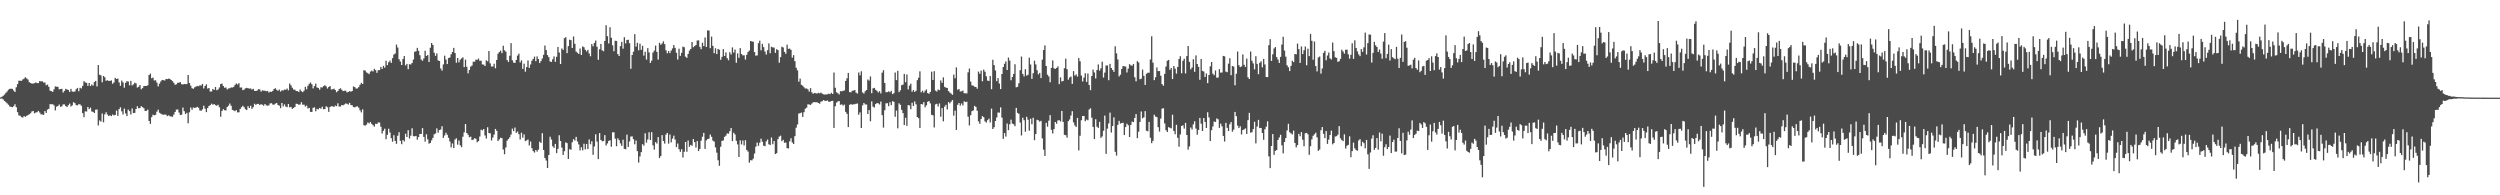 <svg xmlns="http://www.w3.org/2000/svg" width="1920" height="150"><path d="M0 74.792h1v1.000H0zM1 74.312h1v1.358H1zM2 73.500h1v2.917H2zM3 72.622h1v4.919H3zM4 71.305h1v7.146H4zM5 70.224h1v9.201H5zM6 68.912h1v11.519H6zM7 68.192h1v13.572H7zM8 68.158h1v13.943H8zM9 68.270h1v14.057H9zM10 69.530h1v12.075H10zM11 70.665h1v9.413H11zM12 67.042h1v15.309H12zM13 64.624h1v21.496H13zM14 62.025h1v26.604H14zM15 61.953h1v26.927H15zM16 62.114h1v27.859H16zM17 61.052h1v29.252H17zM18 60.389h1v28.685H18zM19 59.273h1v30.496H19zM20 60.223h1v28.713H20zM21 61.076h1v27.321H21zM22 63.149h1v24.602H22zM23 63.761h1v23.223H23zM24 64.216h1v21.410H24zM25 64.158h1v21.017H25zM26 63.861h1v23.197H26zM27 63.357h1v23.064H27zM28 63.844h1v22.306H28zM29 63.780h1v21.383H29zM30 62.237h1v24.206H30zM31 62.531h1v25.268H31zM32 62.417h1v25.496H32zM33 63.312h1v24.927H33zM34 63.410h1v21.897H34zM35 65.508h1v21.238H35zM36 64.928h1v19.246H36zM37 66.642h1v16.906H37zM38 69.625h1v10.339H38zM39 69.981h1v10.167H39zM40 70.558h1v9.459H40zM41 68.616h1v12.317H41zM42 66.358h1v18.447H42zM43 66.558h1v15.364H43zM44 66.737h1v14.660H44zM45 68.647h1v11.650H45zM46 68.365h1v13.671H46zM47 68.215h1v13.474H47zM48 71.069h1v9.085H48zM49 69.818h1v10.343H49zM50 68.257h1v13.193H50zM51 68.715h1v13.533H51zM52 69.121h1v11.657H52zM53 70.585h1v8.972H53zM54 68.265h1v13.506H54zM55 70.241h1v10.718H55zM56 70.521h1v7.958H56zM57 70.253h1v8.934H57zM58 68.500h1v12.239H58zM59 67.550h1v13.405H59zM60 70.053h1v9.961H60zM61 67.428h1v12.730H61zM62 67.936h1v13.276H62zM63 65.932h1v20.972H63zM64 62.370h1v27.648H64zM65 63.279h1v22.217H65zM66 63.666h1v21.994H66zM67 65.935h1v16.253H67zM68 63.722h1v20.073H68zM69 66.108h1v16.557H69zM70 64.891h1v20.691H70zM71 65.756h1v20.137H71zM72 62.904h1v23.894H72zM73 62.107h1v22.141H73zM74 66.357h1v17.748H74zM75 49.990h1v46.327H75zM76 57.397h1v35.127H76zM77 57.864h1v35.516H77zM78 63.175h1v24.038H78zM79 58.330h1v35.630H79zM80 59.327h1v28.535H80zM81 62.064h1v24.160H81zM82 61.585h1v26.352H82zM83 62.152h1v26.911H83zM84 62.093h1v26.475H84zM85 61.753h1v27.462H85zM86 64.292h1v23.680H86zM87 63.309h1v25.311H87zM88 59.808h1v28.484H88zM89 60.647h1v24.282H89zM90 60.303h1v28.694H90zM91 63.305h1v20.529H91zM92 65.897h1v16.551H92zM93 61.913h1v23.585H93zM94 63.345h1v24.548H94zM95 67.310h1v16.105H95zM96 63.594h1v23.554H96zM97 62.384h1v26.739H97zM98 62.638h1v21.543H98zM99 65.512h1v19.815H99zM100 62.112h1v25.848H100zM101 65.602h1v17.685H101zM102 64.832h1v21.984H102zM103 63.529h1v23.152H103zM104 64.029h1v19.695H104zM105 67.242h1v14.362H105zM106 66.681h1v16.522H106zM107 65.271h1v17.684H107zM108 68.563h1v12.980H108zM109 67.658h1v14.615H109zM110 66.120h1v17.008H110zM111 66.051h1v19.176H111zM112 65.983h1v19.180H112zM113 65.496h1v18.678H113zM114 57.652h1v35.235H114zM115 56.544h1v38.571H115zM116 60.119h1v29.831H116zM117 59.613h1v28.492H117zM118 61.811h1v26.780H118zM119 61.668h1v26.513H119zM120 63.418h1v22.347H120zM121 66.329h1v17.886H121zM122 64.271h1v22.293H122zM123 62.570h1v24.705H123zM124 61.399h1v26.488H124zM125 61.534h1v26.624H125zM126 61.853h1v26.050H126zM127 60.599h1v27.513H127zM128 60.749h1v28.424H128zM129 60.344h1v28.256H129zM130 60.609h1v28.612H130zM131 61.443h1v28.097H131zM132 62.318h1v27.319H132zM133 63.568h1v24.428H133zM134 65.123h1v20.884H134zM135 64.713h1v19.531H135zM136 63.518h1v20.549H136zM137 63.512h1v22.889H137zM138 63.080h1v25.243H138zM139 64.662h1v23.461H139zM140 64.868h1v17.789H140zM141 64.518h1v20.875H141zM142 64.598h1v23.011H142zM143 64.611h1v21.996H143zM144 57.577h1v37.128H144zM145 63.765h1v22.524H145zM146 65.770h1v16.840H146zM147 67.712h1v16.631H147zM148 68.190h1v14.415H148zM149 67.084h1v15.810H149zM150 66.531h1v16.125H150zM151 65.990h1v16.095H151zM152 66.260h1v16.458H152zM153 65.549h1v19.228H153zM154 65.678h1v19.438H154zM155 64.465h1v19.529H155zM156 67.928h1v13.290H156zM157 66.054h1v17.379H157zM158 64.829h1v21.291H158zM159 68.034h1v14.957H159zM160 67.608h1v13.778H160zM161 70.273h1v10.402H161zM162 70.257h1v9.352H162zM163 68.307h1v12.115H163zM164 69.084h1v10.829H164zM165 66.821h1v13.964H165zM166 69.276h1v11.921H166zM167 68.717h1v11.774H167zM168 67.183h1v15.199H168zM169 64.550h1v25.088H169zM170 64.163h1v21.076H170zM171 66.043h1v17.748H171zM172 67.394h1v17.238H172zM173 67.155h1v17.668H173zM174 68.731h1v13.512H174zM175 67.934h1v13.228H175zM176 67.750h1v11.778H176zM177 67.112h1v14.086H177zM178 67.244h1v17.147H178zM179 66.719h1v18.093H179zM180 65.201h1v20.151H180zM181 64.081h1v20.487H181zM182 64.860h1v21.464H182zM183 63.889h1v22.375H183zM184 67.225h1v16.427H184zM185 67.177h1v15.222H185zM186 69.297h1v11.982H186zM187 68.746h1v13.563H187zM188 67.817h1v16.037H188zM189 67.490h1v17.027H189zM190 67.750h1v13.822H190zM191 68.052h1v14.897H191zM192 67.924h1v13.282H192zM193 68.765h1v14.828H193zM194 68.186h1v14.125H194zM195 69.740h1v9.949H195zM196 69.878h1v10.672H196zM197 69.525h1v10.286H197zM198 68.522h1v11.235H198zM199 68.650h1v12.024H199zM200 70.327h1v9.686H200zM201 69.392h1v11.024H201zM202 69.653h1v11.551H202zM203 69.636h1v10.232H203zM204 70.077h1v10.807H204zM205 69.811h1v11.381H205zM206 70.995h1v9.881H206zM207 70.351h1v9.073H207zM208 70.533h1v8.714H208zM209 69.784h1v10.493H209zM210 68.280h1v12.138H210zM211 67.809h1v11.833H211zM212 68.963h1v10.088H212zM213 69.752h1v10.832H213zM214 68.751h1v12.391H214zM215 70.295h1v12.741H215zM216 69.334h1v9.727H216zM217 69.531h1v12.201H217zM218 68.742h1v11.442H218zM219 68.922h1v12.909H219zM220 68.011h1v14.335H220zM221 69.352h1v10.520H221zM222 64.087h1v18.337H222zM223 65.564h1v16.554H223zM224 67.393h1v16.215H224zM225 68.764h1v14.115H225zM226 68.927h1v13.195H226zM227 69.936h1v9.742H227zM228 69.940h1v9.892H228zM229 70.633h1v9.849H229zM230 68.718h1v11.502H230zM231 70.039h1v8.471H231zM232 70.760h1v9.690H232zM233 69.633h1v10.711H233zM234 66.665h1v15.132H234zM235 68.580h1v12.518H235zM236 65.891h1v17.480H236zM237 64.366h1v18.494H237zM238 63.398h1v22.498H238zM239 64.712h1v21.255H239zM240 67.907h1v14.865H240zM241 66.103h1v16.309H241zM242 64.207h1v21.248H242zM243 67.190h1v16.412H243zM244 67.514h1v16.492H244zM245 68.843h1v14.062H245zM246 67.040h1v16.483H246zM247 67.163h1v14.830H247zM248 66.145h1v17.755H248zM249 65.409h1v18.372H249zM250 66.373h1v15.249H250zM251 67.992h1v14.392H251zM252 66.824h1v19.086H252zM253 66.069h1v16.114H253zM254 68.699h1v12.931H254zM255 68.505h1v13.097H255zM256 68.093h1v14.116H256zM257 69.115h1v11.989H257zM258 70.813h1v10.750H258zM259 69.874h1v9.469H259zM260 68.397h1v13.476H260zM261 67.807h1v14.010H261zM262 68.901h1v11.718H262zM263 70.007h1v10.895H263zM264 69.696h1v10.539H264zM265 69.631h1v9.837H265zM266 70.949h1v8.749H266zM267 70.549h1v9.762H267zM268 69.992h1v9.008H268zM269 70.385h1v10.294H269zM270 69.864h1v11.019H270zM271 66.375h1v15.831H271zM272 66.939h1v15.563H272zM273 68.066h1v13.799H273zM274 67.892h1v13.751H274zM275 66.933h1v15.760H275zM276 65.117h1v19.635H276zM277 63.653h1v22.675H277zM278 64.495h1v19.527H278zM279 53.912h1v42.252H279zM280 54.236h1v42.287H280zM281 55.583h1v40.097H281zM282 56.211h1v37.864H282zM283 56.935h1v37.829H283zM284 55.010h1v38.733H284zM285 54.203h1v40.972H285zM286 54.899h1v41.289H286zM287 52.845h1v44.404H287zM288 53.874h1v41.167H288zM289 55.886h1v39.326H289zM290 53.936h1v40.123H290zM291 53.836h1v40.251H291zM292 51.390h1v45.953H292zM293 52.897h1v49.676H293zM294 50.601h1v49.862H294zM295 51.962h1v46.833H295zM296 46.653h1v60.325H296zM297 50.038h1v53.549H297zM298 47.810h1v51.070H298zM299 46.525h1v55.196H299zM300 48.296h1v57.866H300zM301 44.665h1v64.189H301zM302 41.857h1v61.992H302zM303 41.095h1v67.136H303zM304 34.276h1v76.156H304zM305 36.495h1v67.731H305zM306 45.509h1v56.041H306zM307 47.232h1v60.928H307zM308 49.938h1v60.817H308zM309 45.372h1v62.142H309zM310 43.080h1v65.575H310zM311 50.222h1v52.494H311zM312 49.041h1v56.152H312zM313 53.168h1v46.829H313zM314 49.309h1v57.101H314zM315 49.528h1v54.664H315zM316 48.321h1v50.196H316zM317 45.703h1v58.896H317zM318 39.756h1v64.937H318zM319 39.435h1v64.973H319zM320 36.757h1v70.515H320zM321 39.041h1v66.219H321zM322 42.393h1v60.530H322zM323 45.699h1v57.183H323zM324 46.684h1v51.711H324zM325 44.922h1v60.246H325zM326 38.947h1v69.842H326zM327 42.940h1v60.171H327zM328 42.294h1v64.702H328zM329 47.604h1v62.729H329zM330 36.684h1v73.094H330zM331 33.013h1v74.753H331zM332 34.580h1v71.318H332zM333 40.502h1v62.680H333zM334 42.893h1v59.605H334zM335 41.025h1v57.604H335zM336 46.381h1v55.533H336zM337 46.830h1v53.086H337zM338 52.588h1v46.883H338zM339 54.219h1v42.759H339zM340 49.470h1v56.422H340zM341 42.741h1v61.308H341zM342 45.705h1v56.232H342zM343 49.203h1v54.320H343zM344 44.610h1v61.221H344zM345 44.134h1v64.487H345zM346 41.692h1v71.486H346zM347 39.924h1v70.257H347zM348 36.754h1v76.973H348zM349 40.754h1v66.330H349zM350 48.171h1v58.071H350zM351 44.523h1v66.571H351zM352 47.868h1v60.059H352zM353 45.845h1v65.768H353zM354 44.867h1v68.175H354zM355 44.054h1v60.937H355zM356 51.548h1v50.133H356zM357 45.812h1v49.492H357zM358 51.322h1v50.834H358zM359 56.336h1v47.142H359zM360 53.715h1v51.715H360zM361 51.153h1v53.829H361zM362 50.330h1v57.233H362zM363 47.370h1v59.859H363zM364 47.423h1v58.783H364zM365 45.835h1v60.714H365zM366 45.932h1v63.346H366zM367 44.958h1v63.410H367zM368 46.687h1v58.182H368zM369 46.568h1v53.009H369zM370 49.479h1v50.671H370zM371 49.610h1v49.454H371zM372 50.674h1v53.368H372zM373 46.310h1v60.080H373zM374 47.108h1v50.609H374zM375 39.180h1v63.087H375zM376 48.712h1v53.658H376zM377 51.064h1v56.804H377zM378 51.082h1v54.553H378zM379 48.948h1v54.437H379zM380 52.404h1v46.616H380zM381 46.011h1v54.452H381zM382 41.201h1v67.140H382zM383 39.865h1v67.206H383zM384 38.915h1v66.886H384zM385 40.790h1v65.347H385zM386 35.131h1v79.691H386zM387 38.625h1v79.862H387zM388 39.665h1v73.573H388zM389 46.120h1v61.930H389zM390 47.553h1v59.209H390zM391 42.803h1v62.650H391zM392 33.128h1v70.190H392zM393 46.341h1v52.482H393zM394 48.080h1v52.649H394zM395 48.312h1v49.658H395zM396 46.028h1v55.998H396zM397 42.713h1v58.296H397zM398 41.212h1v61.855H398zM399 47.927h1v59.212H399zM400 46.335h1v55.602H400zM401 52.878h1v52.830H401zM402 48.904h1v54.332H402zM403 55.065h1v53.323H403zM404 51.514h1v56.297H404zM405 46.447h1v60.740H405zM406 52.108h1v59.563H406zM407 49.494h1v59.182H407zM408 46.628h1v67.168H408zM409 45.283h1v70.776H409zM410 43.450h1v73.689H410zM411 46.996h1v68.189H411zM412 43.293h1v73.133H412zM413 45.333h1v69.590H413zM414 48.421h1v60.431H414zM415 46.861h1v62.906H415zM416 44.881h1v57.441H416zM417 42.069h1v73.132H417zM418 34.992h1v86.292H418zM419 38.455h1v84.852H419zM420 42.344h1v86.687H420zM421 43.943h1v75.110H421zM422 47.194h1v57.814H422zM423 47.573h1v59.606H423zM424 45.507h1v66.813H424zM425 43.318h1v70.256H425zM426 47.482h1v63.011H426zM427 43.636h1v73.993H427zM428 36.105h1v78.245H428zM429 40.352h1v63.541H429zM430 49.150h1v59.118H430zM431 37.209h1v76.130H431zM432 38.304h1v80.702H432zM433 29.335h1v86.763H433zM434 28.579h1v80.764H434zM435 40.781h1v69.164H435zM436 35.444h1v86.609H436zM437 30.514h1v84.055H437zM438 30.797h1v84.185H438zM439 36.867h1v72.368H439zM440 28.026h1v78.824H440zM441 33.654h1v74.290H441zM442 39.612h1v65.478H442zM443 40.483h1v68.185H443zM444 41.444h1v69.521H444zM445 37.281h1v78.215H445zM446 42.218h1v70.868H446zM447 35.647h1v79.832H447zM448 36.285h1v74.078H448zM449 38.247h1v76.462H449zM450 39.506h1v71.021H450zM451 38.280h1v76.202H451zM452 41.052h1v66.063H452zM453 43.221h1v67.589H453zM454 33.819h1v74.691H454zM455 35.564h1v83.303H455zM456 32.949h1v79.535H456zM457 31.114h1v72.049H457zM458 35.899h1v72.841H458zM459 45.952h1v76.269H459zM460 37.831h1v64.424H460zM461 33.737h1v73.717H461zM462 38.676h1v69.889H462zM463 39.363h1v68.927H463zM464 31.457h1v72.308H464zM465 19.344h1v92.410H465zM466 27.791h1v82.388H466zM467 33.392h1v74.857H467zM468 20.948h1v86.750H468zM469 29.001h1v83.710H469zM470 34.826h1v66.796H470zM471 39.328h1v62.238H471zM472 31.261h1v75.252H472zM473 31.424h1v80.888H473zM474 41.526h1v64.655H474zM475 42.988h1v64.653H475zM476 35.411h1v74.730H476zM477 32.175h1v79.874H477zM478 37.360h1v69.981H478zM479 28.581h1v85.724H479zM480 33.342h1v81.271H480zM481 30.733h1v72.682H481zM482 30.518h1v82.358H482zM483 33.199h1v75.459H483zM484 52.769h1v52.064H484zM485 42.265h1v62.477H485zM486 39.671h1v67.234H486zM487 26.194h1v84.652H487zM488 35.770h1v72.180H488zM489 32.851h1v83.216H489zM490 38.617h1v86.231H490zM491 33.540h1v86.550H491zM492 38.257h1v78.600H492zM493 35.169h1v75.573H493zM494 42.679h1v69.218H494zM495 39.756h1v62.614H495zM496 45.770h1v63.779H496zM497 36.982h1v70.114H497zM498 40.226h1v61.345H498zM499 48.352h1v59.167H499zM500 46.588h1v54.925H500zM501 40.354h1v71.255H501zM502 38.866h1v76.036H502zM503 35.028h1v74.118H503zM504 39.815h1v70.405H504zM505 45.752h1v59.497H505zM506 32.871h1v88.530H506zM507 34.334h1v85.547H507zM508 33.375h1v70.394H508zM509 31.735h1v76.574H509zM510 33.896h1v76.396H510zM511 38.635h1v64.761H511zM512 40.927h1v61.154H512zM513 39.243h1v71.027H513zM514 40.798h1v62.531H514zM515 38.868h1v70.455H515zM516 37.166h1v69.288H516zM517 34.610h1v69.592H517zM518 36.769h1v70.463H518zM519 40.522h1v72.454H519zM520 45.734h1v64.494H520zM521 37.421h1v77.218H521zM522 42.921h1v73.688H522zM523 40.530h1v74.113H523zM524 35.796h1v85.172H524zM525 36.291h1v80.274H525zM526 43.469h1v65.581H526zM527 44.445h1v72.077H527zM528 41.431h1v66.499H528zM529 38.874h1v73.850H529zM530 37.601h1v73.640H530zM531 32.248h1v79.688H531zM532 36.238h1v70.578H532zM533 35.380h1v73.800H533zM534 34.577h1v78.753H534zM535 31.148h1v77.200H535zM536 30.957h1v85.081H536zM537 35.971h1v78.414H537zM538 37.770h1v70.282H538zM539 32.786h1v72.249H539zM540 35.445h1v66.604H540zM541 28.779h1v85.554H541zM542 36.053h1v71.758H542zM543 23.354h1v83.455H543zM544 23.468h1v83.038H544zM545 36.998h1v66.323H545zM546 28.092h1v76.981H546zM547 35.211h1v72.780H547zM548 40.882h1v67.887H548zM549 37.044h1v76.134H549zM550 41.509h1v75.726H550zM551 37.577h1v85.522H551zM552 38.195h1v89.148H552zM553 45.937h1v66.751H553zM554 43.692h1v64.489H554zM555 37.732h1v70.137H555zM556 43.022h1v62.079H556zM557 40.234h1v63.935H557zM558 44.719h1v57.732H558zM559 46.271h1v56.365H559zM560 40.093h1v60.651H560zM561 41.809h1v56.505H561zM562 36.404h1v71.938H562zM563 40.339h1v61.598H563zM564 38.032h1v65.273H564zM565 48.184h1v59.957H565zM566 41.014h1v69.877H566zM567 44.413h1v76.171H567zM568 36.952h1v70.844H568zM569 41.495h1v69.401H569zM570 42.541h1v65.325H570zM571 42.451h1v69.269H571zM572 45.742h1v61.947H572zM573 42.078h1v73.053H573zM574 39.877h1v76.576H574zM575 38.786h1v86.118H575zM576 31.481h1v91.536H576zM577 31.820h1v91.371H577zM578 32.042h1v89.794H578zM579 40.008h1v77.896H579zM580 42.761h1v69.864H580zM581 42.528h1v66.931H581zM582 33.195h1v78.843H582zM583 31.244h1v78.360H583zM584 38.648h1v67.885H584zM585 33.626h1v75.229H585zM586 36.204h1v75.668H586zM587 39.588h1v72.704H587zM588 41.863h1v66.734H588zM589 38.566h1v68.607H589zM590 33.305h1v77.508H590zM591 40.870h1v70.549H591zM592 35.914h1v69.688H592zM593 36.391h1v74.430H593zM594 36.564h1v71.768H594zM595 40.597h1v77.718H595zM596 37.765h1v79.885H596zM597 38.524h1v68.335H597zM598 48.140h1v56.767H598zM599 43.857h1v60.357H599zM600 35.884h1v72.554H600zM601 36.430h1v70.981H601zM602 39.854h1v69.834H602zM603 41.316h1v68.169H603zM604 34.312h1v79.466H604zM605 37.509h1v76.527H605zM606 37.309h1v71.216H606zM607 38.278h1v67.890H607zM608 44.250h1v65.210H608zM609 42.346h1v68.265H609zM610 47.024h1v57.503H610zM611 52.013h1v46.055H611zM612 54.082h1v41.507H612zM613 62.706h1v24.461H613zM614 60.370h1v26.642H614zM615 65.103h1v21.297H615zM616 65.833h1v23.917H616zM617 67.001h1v19.176H617zM618 68.013h1v15.498H618zM619 67.961h1v14.740H619zM620 68.583h1v11.564H620zM621 70.365h1v9.875H621zM622 67.682h1v12.919H622zM623 70.843h1v8.712H623zM624 72.033h1v6.607H624zM625 71.351h1v7.041H625zM626 71.563h1v7.007H626zM627 71.883h1v6.583H627zM628 71.262h1v7.862H628zM629 71.690h1v7.954H629zM630 71.064h1v7.015H630zM631 71.954h1v5.801H631zM632 72.468h1v4.364H632zM633 72.651h1v4.774H633zM634 72.496h1v5.047H634zM635 72.381h1v4.748H635zM636 71.928h1v6.186H636zM637 72.299h1v5.889H637zM638 71.294h1v6.274H638zM639 72.184h1v5.212H639zM640 55.725h1v42.551H640zM641 67.402h1v14.159H641zM642 70.916h1v7.859H642zM643 71.574h1v6.310H643zM644 72.524h1v5.081H644zM645 69.977h1v10.492H645zM646 70.131h1v10.021H646zM647 69.803h1v11.334H647zM648 69.451h1v10.873H648zM649 62.141h1v23.789H649zM650 60.138h1v27.335H650zM651 56.026h1v41.577H651zM652 70.691h1v9.839H652zM653 70.942h1v8.967H653zM654 69.777h1v10.677H654zM655 69.526h1v10.595H655zM656 69.130h1v10.892H656zM657 71.186h1v8.457H657zM658 71.808h1v7.706H658zM659 55.640h1v32.469H659zM660 57.876h1v28.431H660zM661 54.719h1v43.606H661zM662 70.966h1v9.959H662zM663 71.867h1v7.170H663zM664 70.094h1v10.093H664zM665 69.110h1v11.188H665zM666 61.013h1v26.556H666zM667 61.901h1v22.637H667zM668 58.715h1v34.438H668zM669 71.574h1v6.306H669zM670 67.820h1v14.102H670zM671 67.473h1v15.111H671zM672 68.893h1v11.035H672zM673 69.747h1v9.420H673zM674 71.029h1v8.311H674zM675 70.046h1v10.189H675zM676 71.802h1v6.164H676zM677 55.824h1v32.619H677zM678 53.930h1v44.068H678zM679 63.715h1v20.989H679zM680 70.823h1v8.530H680zM681 70.758h1v8.485H681zM682 70.141h1v11.414H682zM683 70.869h1v7.601H683zM684 69.728h1v11.037H684zM685 72.290h1v5.435H685zM686 71.557h1v6.622H686zM687 55.731h1v33.989H687zM688 61.519h1v23.368H688zM689 54.367h1v44.172H689zM690 70.767h1v8.571H690zM691 69.368h1v11.143H691zM692 65.441h1v18.952H692zM693 64.976h1v21.880H693zM694 56.761h1v39.297H694zM695 63.109h1v27.362H695zM696 57.173h1v39.472H696zM697 68.660h1v12.012H697zM698 65.756h1v15.235H698zM699 64.241h1v19.604H699zM700 70.436h1v8.457H700zM701 69.167h1v12.260H701zM702 70.595h1v7.354H702zM703 69.692h1v10.412H703zM704 61.594h1v28.301H704zM705 59.687h1v31.095H705zM706 54.804h1v43.438H706zM707 70.895h1v8.989H707zM708 69.685h1v10.524H708zM709 71.152h1v7.271H709zM710 69.695h1v12.678H710zM711 68.703h1v12.188H711zM712 71.465h1v6.716H712zM713 72.026h1v5.529H713zM714 70.620h1v8.805H714zM715 55.036h1v33.109H715zM716 61.414h1v27.151H716zM717 54.695h1v43.189H717zM718 69.573h1v10.605H718zM719 70.314h1v9.399H719zM720 68.693h1v13.136H720zM721 69.197h1v10.262H721zM722 61.759h1v27.903H722zM723 63.639h1v19.386H723zM724 59.438h1v33.756H724zM725 66.697h1v15.150H725zM726 67.314h1v13.172H726zM727 67.509h1v16.545H727zM728 70.003h1v8.366H728zM729 71.063h1v8.371H729zM730 71.885h1v6.170H730zM731 72.787h1v4.053H731zM732 57.301h1v31.554H732zM733 60.116h1v24.878H733zM734 51.783h1v48.027H734zM735 68.893h1v11.601H735zM736 68.339h1v10.786H736zM737 70.234h1v10.873H737zM738 70.139h1v9.306H738zM739 69.510h1v11.433H739zM740 71.557h1v6.211H740zM741 71.688h1v6.680H741zM742 71.753h1v6.367H742zM743 55.572h1v34.024H743zM744 52.620h1v43.730H744zM745 62.602h1v25.887H745zM746 65.560h1v19.772H746zM747 65.838h1v18.982H747zM748 66.606h1v14.716H748zM749 66.778h1v15.367H749zM750 68.087h1v16.973H750zM751 54.965h1v38.211H751zM752 56.692h1v38.402H752zM753 54.221h1v37.246H753zM754 62.399h1v26.784H754zM755 53.445h1v36.558H755zM756 55.075h1v38.139H756zM757 58.597h1v35.524H757zM758 61.903h1v30.385H758zM759 62.150h1v28.930H759zM760 58.299h1v35.764H760zM761 68.480h1v14.903H761zM762 45.898h1v53.195H762zM763 50.002h1v47.713H763zM764 54.106h1v38.833H764zM765 62.287h1v27.913H765zM766 59.960h1v26.422H766zM767 64.169h1v22.382H767zM768 68.402h1v14.062H768zM769 56.802h1v33.502H769zM770 51.472h1v55.171H770zM771 49.000h1v53.190H771zM772 47.133h1v57.784H772zM773 53.743h1v41.142H773zM774 44.179h1v55.837H774zM775 46.531h1v48.965H775zM776 61.630h1v30.262H776zM777 59.127h1v35.808H777zM778 56.795h1v38.704H778zM779 49.358h1v47.566H779zM780 67.084h1v15.738H780zM781 66.642h1v20.061H781zM782 63.887h1v23.555H782zM783 53.901h1v40.178H783zM784 43.431h1v60.587H784zM785 56.798h1v33.620H785zM786 58.675h1v33.644H786zM787 53.135h1v48.021H787zM788 58.064h1v31.628H788zM789 57.429h1v34.537H789zM790 44.282h1v56.141H790zM791 49.501h1v41.665H791zM792 60.584h1v34.846H792zM793 56.238h1v34.254H793zM794 46.614h1v61.072H794zM795 49.482h1v53.478H795zM796 53.957h1v38.046H796zM797 57.139h1v35.262H797zM798 55.967h1v37.485H798zM799 59.964h1v32.833H799zM800 45.836h1v60.448H800zM801 38.420h1v76.522H801zM802 34.820h1v84.953H802zM803 50.663h1v43.659H803zM804 57.327h1v39.944H804zM805 58.716h1v33.973H805zM806 63.181h1v25.219H806zM807 52.118h1v47.629H807zM808 46.410h1v56.114H808zM809 52.503h1v46.656H809zM810 52.871h1v40.832H810zM811 52.173h1v42.862H811zM812 50.933h1v41.566H812zM813 64.636h1v27.695H813zM814 59.457h1v33.828H814zM815 62.548h1v22.670H815zM816 62.133h1v31.523H816zM817 52.387h1v51.215H817zM818 45.066h1v58.761H818zM819 53.127h1v52.620H819zM820 61.168h1v31.873H820zM821 59.496h1v32.252H821zM822 58.776h1v29.980H822zM823 64.423h1v20.963H823zM824 54.632h1v39.322H824zM825 58.087h1v38.286H825zM826 57.133h1v40.403H826zM827 58.854h1v31.705H827zM828 44.525h1v70.957H828zM829 47.035h1v57.207H829zM830 57.984h1v34.369H830zM831 62.548h1v26.522H831zM832 59.611h1v29.503H832zM833 56.268h1v36.818H833zM834 62.893h1v28.915H834zM835 56.451h1v35.915H835zM836 65.289h1v18.810H836zM837 69.229h1v13.965H837zM838 58.416h1v32.023H838zM839 53.460h1v43.991H839zM840 55.668h1v51.125H840zM841 60.263h1v31.348H841zM842 53.766h1v43.589H842zM843 49.487h1v48.770H843zM844 54.271h1v39.343H844zM845 52.466h1v53.408H845zM846 47.345h1v57.433H846zM847 59.523h1v40.882H847zM848 55.741h1v33.033H848zM849 50.280h1v67.887H849zM850 50.302h1v48.449H850zM851 61.616h1v33.143H851zM852 49.028h1v37.440H852zM853 52.228h1v49.580H853zM854 53.695h1v43.114H854zM855 55.172h1v34.982H855zM856 35.534h1v81.025H856zM857 40.986h1v78.507H857zM858 45.690h1v50.205H858zM859 58.671h1v34.136H859zM860 57.358h1v37.578H860zM861 52.934h1v41.597H861zM862 50.752h1v43.490H862zM863 50.964h1v52.790H863zM864 51.122h1v46.470H864zM865 55.677h1v39.376H865zM866 52.663h1v43.539H866zM867 49.302h1v55.921H867zM868 50.194h1v45.816H868zM869 50.502h1v42.899H869zM870 49.107h1v44.697H870zM871 59.360h1v31.235H871zM872 62.439h1v25.189H872zM873 46.931h1v59.189H873zM874 47.998h1v53.183H874zM875 60.862h1v32.758H875zM876 60.435h1v25.178H876zM877 53.471h1v37.396H877zM878 58.199h1v31.915H878zM879 65.212h1v20.154H879zM880 56.698h1v43.697H880zM881 55.878h1v44.996H881zM882 55.849h1v37.740H882zM883 45.684h1v60.120H883zM884 27.863h1v82.121H884zM885 48.111h1v60.003H885zM886 61.526h1v26.568H886zM887 59.308h1v30.239H887zM888 51.820h1v38.141H888zM889 54.606h1v43.074H889zM890 54.576h1v46.484H890zM891 58.160h1v32.926H891zM892 64.631h1v18.838H892zM893 65.856h1v17.248H893zM894 56.727h1v38.109H894zM895 51.114h1v48.902H895zM896 46.664h1v54.723H896zM897 46.014h1v51.629H897zM898 53.623h1v44.545H898zM899 52.199h1v46.427H899zM900 60.720h1v27.402H900zM901 50.711h1v49.850H901zM902 52.736h1v50.400H902zM903 56.502h1v39.344H903zM904 51.424h1v54.393H904zM905 45.326h1v67.356H905zM906 43.183h1v60.064H906zM907 56.248h1v40.533H907zM908 46.680h1v49.546H908zM909 45.099h1v53.674H909zM910 56.423h1v37.941H910zM911 43.054h1v60.606H911zM912 35.303h1v79.663H912zM913 47.536h1v64.880H913zM914 53.243h1v44.700H914zM915 51.873h1v47.590H915zM916 45.471h1v50.010H916zM917 55.139h1v37.973H917zM918 42.541h1v56.208H918zM919 49.171h1v54.292H919zM920 51.341h1v48.500H920zM921 61.280h1v29.299H921zM922 45.300h1v49.673H922zM923 54.443h1v46.160H923zM924 54.945h1v35.686H924zM925 59.089h1v34.555H925zM926 56.407h1v41.877H926zM927 63.830h1v22.396H927zM928 57.608h1v32.562H928zM929 50.924h1v57.409H929zM930 47.638h1v52.355H930zM931 56.600h1v40.524H931zM932 57.750h1v35.607H932zM933 54.123h1v39.528H933zM934 59.664h1v31.293H934zM935 59.519h1v32.149H935zM936 53.098h1v45.112H936zM937 55.829h1v39.136H937zM938 55.652h1v41.358H938zM939 42.950h1v61.455H939zM940 43.286h1v65.437H940zM941 55.009h1v39.361H941zM942 55.463h1v42.741H942zM943 48.904h1v51.688H943zM944 44.754h1v50.684H944zM945 57.776h1v35.958H945zM946 50.705h1v50.416H946zM947 51.164h1v48.441H947zM948 65.495h1v20.490H948zM949 56.616h1v32.640H949zM950 39.553h1v56.945H950zM951 50.097h1v48.280H951zM952 51.557h1v45.420H952zM953 51.014h1v52.244H953zM954 41.848h1v58.062H954zM955 49.745h1v49.618H955zM956 51.397h1v47.226H956zM957 45.027h1v57.866H957zM958 59.409h1v32.852H958zM959 60.664h1v26.040H959zM960 39.589h1v62.259H960zM961 46.649h1v54.941H961zM962 48.683h1v50.496H962zM963 53.246h1v40.264H963zM964 43.144h1v66.998H964zM965 49.044h1v48.171H965zM966 56.961h1v35.097H966zM967 48.253h1v50.106H967zM968 47.065h1v51.198H968zM969 51.694h1v50.426H969zM970 45.270h1v62.116H970zM971 49.514h1v49.763H971zM972 59.121h1v38.166H972zM973 59.215h1v33.955H973zM974 34.737h1v85.309H974zM975 30.048h1v99.059H975zM976 46.790h1v65.319H976zM977 41.680h1v61.304H977zM978 37.227h1v81.699H978zM979 36.170h1v79.672H979zM980 43.832h1v71.395H980zM981 45.720h1v61.808H981zM982 48.337h1v57.253H982zM983 43.662h1v59.879H983zM984 34.175h1v77.437H984zM985 28.272h1v89.532H985zM986 38.792h1v70.297H986zM987 43.532h1v62.497H987zM988 50.121h1v50.077H988zM989 51.669h1v43.428H989zM990 54.584h1v47.017H990zM991 50.578h1v51.860H991zM992 46.622h1v56.578H992zM993 47.703h1v52.620H993zM994 41.483h1v68.327H994zM995 41.749h1v71.449H995zM996 33.474h1v77.946H996zM997 37.734h1v65.077H997zM998 48.355h1v56.291H998zM999 35.684h1v65.739H999zM1000 41.532h1v65.804H1000zM1001 38.628h1v73.679H1001zM1002 35.736h1v66.596H1002zM1003 50.114h1v51.937H1003zM1004 37.355h1v65.825H1004zM1005 43.124h1v75.784H1005zM1006 26.043h1v86.233H1006zM1007 31.354h1v75.668H1007zM1008 45.884h1v58.428H1008zM1009 31.828h1v71.323H1009zM1010 50.733h1v51.218H1010zM1011 54.809h1v50.643H1011zM1012 44.155h1v71.702H1012zM1013 43.397h1v71.445H1013zM1014 56.501h1v43.522H1014zM1015 52.566h1v45.012H1015zM1016 40.611h1v62.136H1016zM1017 39.007h1v67.086H1017zM1018 46.276h1v54.394H1018zM1019 42.659h1v67.834H1019zM1020 40.336h1v66.861H1020zM1021 44.836h1v58.869H1021zM1022 45.651h1v54.705H1022zM1023 32.658h1v78.166H1023zM1024 39.317h1v70.501H1024zM1025 43.995h1v60.858H1025zM1026 44.438h1v60.174H1026zM1027 47.442h1v55.992H1027zM1028 46.987h1v49.870H1028zM1029 45.206h1v61.029H1029zM1030 38.217h1v69.402H1030zM1031 39.576h1v68.790H1031zM1032 41.217h1v61.936H1032zM1033 38.198h1v75.857H1033zM1034 38.122h1v73.816H1034zM1035 41.707h1v69.553H1035zM1036 45.079h1v59.604H1036zM1037 42.111h1v78.609H1037zM1038 33.204h1v82.857H1038zM1039 45.224h1v64.273H1039zM1040 30.980h1v82.964H1040zM1041 36.793h1v78.439H1041zM1042 39.497h1v76.279H1042zM1043 41.755h1v66.110H1043zM1044 43.121h1v63.724H1044zM1045 37.685h1v74.585H1045zM1046 39.781h1v69.144H1046zM1047 36.339h1v73.635H1047zM1048 25.037h1v88.867H1048zM1049 41.858h1v65.595H1049zM1050 33.141h1v85.395H1050zM1051 26.451h1v103.236H1051zM1052 26.632h1v90.461H1052zM1053 48.026h1v58.418H1053zM1054 40.593h1v63.309H1054zM1055 32.154h1v82.934H1055zM1056 34.823h1v78.795H1056zM1057 36.082h1v69.984H1057zM1058 39.922h1v75.034H1058zM1059 38.036h1v63.761H1059zM1060 41.158h1v67.376H1060zM1061 45.104h1v57.538H1061zM1062 31.945h1v87.670H1062zM1063 25.408h1v87.662H1063zM1064 44.710h1v66.071H1064zM1065 41.396h1v73.142H1065zM1066 34.306h1v78.611H1066zM1067 46.503h1v57.631H1067zM1068 37.750h1v79.817H1068zM1069 43.907h1v65.192H1069zM1070 44.804h1v62.471H1070zM1071 45.466h1v70.977H1071zM1072 35.991h1v80.441H1072zM1073 45.054h1v60.909H1073zM1074 52.249h1v46.238H1074zM1075 44.461h1v63.781H1075zM1076 26.447h1v91.385H1076zM1077 47.532h1v54.466H1077zM1078 32.139h1v86.945H1078zM1079 31.626h1v87.091H1079zM1080 36.642h1v71.199H1080zM1081 50.519h1v50.604H1081zM1082 50.237h1v53.228H1082zM1083 49.671h1v49.826H1083zM1084 52.551h1v39.916H1084zM1085 45.850h1v60.166H1085zM1086 44.396h1v59.228H1086zM1087 52.269h1v50.391H1087zM1088 53.561h1v46.764H1088zM1089 46.378h1v54.269H1089zM1090 55.459h1v38.971H1090zM1091 54.358h1v41.232H1091zM1092 50.973h1v47.265H1092zM1093 50.632h1v43.144H1093zM1094 57.474h1v37.201H1094zM1095 46.587h1v50.773H1095zM1096 46.070h1v69.057H1096zM1097 44.593h1v59.275H1097zM1098 54.518h1v41.114H1098zM1099 43.261h1v65.552H1099zM1100 48.006h1v52.812H1100zM1101 53.912h1v40.459H1101zM1102 43.054h1v58.678H1102zM1103 40.957h1v62.395H1103zM1104 43.753h1v55.261H1104zM1105 53.471h1v40.160H1105zM1106 51.489h1v44.720H1106zM1107 55.583h1v47.027H1107zM1108 60.377h1v32.304H1108zM1109 52.335h1v51.276H1109zM1110 27.182h1v81.365H1110zM1111 39.607h1v74.474H1111zM1112 43.744h1v57.480H1112zM1113 45.356h1v59.320H1113zM1114 52.120h1v54.970H1114zM1115 50.110h1v47.264H1115zM1116 40.826h1v55.941H1116zM1117 34.650h1v80.836H1117zM1118 44.747h1v62.754H1118zM1119 47.909h1v48.003H1119zM1120 45.221h1v56.631H1120zM1121 42.156h1v57.474H1121zM1122 47.647h1v54.460H1122zM1123 37.708h1v71.960H1123zM1124 28.085h1v82.980H1124zM1125 39.112h1v68.795H1125zM1126 38.706h1v77.134H1126zM1127 33.824h1v82.886H1127zM1128 33.000h1v84.258H1128zM1129 39.914h1v74.423H1129zM1130 45.291h1v64.210H1130zM1131 34.074h1v76.312H1131zM1132 46.808h1v59.833H1132zM1133 40.039h1v67.963H1133zM1134 28.388h1v84.544H1134zM1135 23.972h1v91.233H1135zM1136 27.117h1v96.030H1136zM1137 31.569h1v94.991H1137zM1138 32.892h1v103.321H1138zM1139 45.834h1v74.020H1139zM1140 52.247h1v44.195H1140zM1141 36.502h1v74.593H1141zM1142 36.833h1v68.587H1142zM1143 45.291h1v53.667H1143zM1144 49.849h1v53.849H1144zM1145 48.467h1v55.042H1145zM1146 50.125h1v47.116H1146zM1147 58.809h1v33.926H1147zM1148 47.219h1v54.823H1148zM1149 47.951h1v50.027H1149zM1150 51.648h1v37.428H1150zM1151 50.578h1v50.441H1151zM1152 41.645h1v63.161H1152zM1153 58.540h1v38.031H1153zM1154 47.142h1v54.406H1154zM1155 43.600h1v60.106H1155zM1156 42.487h1v63.889H1156zM1157 51.842h1v53.949H1157zM1158 49.120h1v50.488H1158zM1159 47.822h1v49.535H1159zM1160 56.719h1v37.375H1160zM1161 49.802h1v51.260H1161zM1162 47.134h1v60.826H1162zM1163 54.705h1v49.324H1163zM1164 55.180h1v42.081H1164zM1165 44.301h1v55.476H1165zM1166 45.378h1v55.040H1166zM1167 58.770h1v36.546H1167zM1168 53.247h1v42.910H1168zM1169 44.062h1v62.211H1169zM1170 53.128h1v47.356H1170zM1171 55.520h1v40.980H1171zM1172 48.458h1v48.066H1172zM1173 48.020h1v54.188H1173zM1174 57.319h1v37.066H1174zM1175 52.495h1v49.048H1175zM1176 48.459h1v62.255H1176zM1177 49.762h1v44.441H1177zM1178 50.649h1v43.331H1178zM1179 43.154h1v55.297H1179zM1180 47.308h1v51.733H1180zM1181 54.235h1v37.657H1181zM1182 44.616h1v62.137H1182zM1183 36.263h1v71.866H1183zM1184 28.252h1v70.658H1184zM1185 49.386h1v44.729H1185zM1186 47.620h1v59.250H1186zM1187 49.279h1v58.472H1187zM1188 48.832h1v53.681H1188zM1189 47.032h1v69.187H1189zM1190 40.366h1v74.053H1190zM1191 42.567h1v61.662H1191zM1192 51.557h1v56.605H1192zM1193 25.461h1v76.744H1193zM1194 39.611h1v62.455H1194zM1195 50.383h1v46.031H1195zM1196 40.582h1v68.794H1196zM1197 41.065h1v70.219H1197zM1198 46.585h1v64.963H1198zM1199 49.042h1v52.987H1199zM1200 33.084h1v70.612H1200zM1201 37.507h1v69.565H1201zM1202 53.047h1v46.076H1202zM1203 47.732h1v60.257H1203zM1204 44.294h1v61.166H1204zM1205 50.501h1v49.283H1205zM1206 50.313h1v47.082H1206zM1207 41.159h1v64.124H1207zM1208 42.612h1v70.323H1208zM1209 45.424h1v53.560H1209zM1210 45.593h1v64.578H1210zM1211 34.528h1v75.569H1211zM1212 47.682h1v53.103H1212zM1213 42.950h1v57.430H1213zM1214 40.166h1v70.727H1214zM1215 35.422h1v62.762H1215zM1216 41.283h1v60.161H1216zM1217 41.117h1v63.912H1217zM1218 46.660h1v56.716H1218zM1219 48.953h1v51.665H1219zM1220 51.342h1v51.209H1220zM1221 47.913h1v60.359H1221zM1222 50.269h1v48.643H1222zM1223 48.189h1v52.285H1223zM1224 35.089h1v72.954H1224zM1225 20.888h1v96.139H1225zM1226 42.460h1v74.444H1226zM1227 29.341h1v80.791H1227zM1228 20.660h1v102.986H1228zM1229 25.102h1v90.024H1229zM1230 33.324h1v72.804H1230zM1231 32.287h1v79.455H1231zM1232 32.593h1v82.149H1232zM1233 44.500h1v75.065H1233zM1234 43.345h1v69.447H1234zM1235 24.615h1v102.203H1235zM1236 40.258h1v69.794H1236zM1237 48.168h1v57.125H1237zM1238 37.204h1v83.795H1238zM1239 32.136h1v81.995H1239zM1240 44.818h1v63.291H1240zM1241 43.292h1v67.548H1241zM1242 39.997h1v83.957H1242zM1243 47.654h1v61.774H1243zM1244 52.085h1v55.351H1244zM1245 39.412h1v76.541H1245zM1246 38.638h1v66.964H1246zM1247 38.879h1v70.130H1247zM1248 45.941h1v56.224H1248zM1249 41.134h1v62.480H1249zM1250 53.528h1v55.659H1250zM1251 45.841h1v57.098H1251zM1252 35.462h1v77.737H1252zM1253 39.259h1v76.333H1253zM1254 50.498h1v50.040H1254zM1255 49.539h1v48.835H1255zM1256 47.359h1v59.814H1256zM1257 45.148h1v54.757H1257zM1258 43.273h1v54.771H1258zM1259 38.434h1v82.304H1259zM1260 40.344h1v66.018H1260zM1261 45.253h1v53.087H1261zM1262 48.024h1v52.490H1262zM1263 42.439h1v63.625H1263zM1264 43.880h1v57.876H1264zM1265 54.582h1v42.606H1265zM1266 41.751h1v68.293H1266zM1267 41.507h1v69.037H1267zM1268 48.897h1v50.312H1268zM1269 46.271h1v59.335H1269zM1270 40.386h1v66.994H1270zM1271 46.802h1v54.328H1271zM1272 48.307h1v52.405H1272zM1273 16.149h1v106.049H1273zM1274 33.091h1v83.588H1274zM1275 45.332h1v59.879H1275zM1276 46.841h1v58.164H1276zM1277 37.802h1v72.359H1277zM1278 42.297h1v56.951H1278zM1279 51.168h1v48.768H1279zM1280 36.961h1v74.207H1280zM1281 43.809h1v70.563H1281zM1282 50.583h1v52.558H1282zM1283 41.110h1v54.113H1283zM1284 47.672h1v64.366H1284zM1285 54.534h1v47.805H1285zM1286 47.785h1v51.374H1286zM1287 31.295h1v76.601H1287zM1288 34.161h1v75.460H1288zM1289 52.136h1v46.884H1289zM1290 40.248h1v58.623H1290zM1291 37.373h1v62.904H1291zM1292 54.266h1v38.603H1292zM1293 48.493h1v44.809H1293zM1294 41.325h1v66.632H1294zM1295 29.648h1v83.695H1295zM1296 45.225h1v54.063H1296zM1297 29.890h1v80.919H1297zM1298 29.994h1v88.075H1298zM1299 41.054h1v64.926H1299zM1300 41.645h1v65.040H1300zM1301 18.214h1v92.323H1301zM1302 16.312h1v89.653H1302zM1303 46.541h1v56.152H1303zM1304 41.926h1v66.592H1304zM1305 42.629h1v64.526H1305zM1306 51.101h1v45.591H1306zM1307 45.158h1v69.573H1307zM1308 34.310h1v109.203H1308zM1309 42.418h1v77.441H1309zM1310 54.713h1v46.013H1310zM1311 42.867h1v80.624H1311zM1312 38.412h1v82.472H1312zM1313 55.512h1v44.925H1313zM1314 53.731h1v51.308H1314zM1315 37.968h1v60.807H1315zM1316 45.722h1v53.129H1316zM1317 56.441h1v32.322H1317zM1318 38.703h1v77.082H1318zM1319 41.243h1v67.456H1319zM1320 50.224h1v45.534H1320zM1321 48.860h1v48.032H1321zM1322 52.638h1v49.064H1322zM1323 54.160h1v41.426H1323zM1324 62.447h1v22.477H1324zM1325 43.003h1v67.061H1325zM1326 38.049h1v73.418H1326zM1327 49.589h1v60.590H1327zM1328 32.794h1v81.128H1328zM1329 23.554h1v89.960H1329zM1330 56.327h1v37.292H1330zM1331 57.308h1v33.504H1331zM1332 50.592h1v47.561H1332zM1333 44.510h1v59.355H1333zM1334 48.458h1v49.683H1334zM1335 47.370h1v55.404H1335zM1336 47.741h1v56.983H1336zM1337 56.307h1v44.731H1337zM1338 44.553h1v54.683H1338zM1339 35.807h1v77.757H1339zM1340 28.415h1v83.285H1340zM1341 53.552h1v49.932H1341zM1342 46.987h1v56.389H1342zM1343 46.427h1v55.815H1343zM1344 48.815h1v56.918H1344zM1345 46.933h1v65.413H1345zM1346 41.046h1v69.686H1346zM1347 36.924h1v67.797H1347zM1348 53.835h1v44.117H1348zM1349 44.427h1v59.981H1349zM1350 24.786h1v84.007H1350zM1351 48.321h1v52.387H1351zM1352 48.751h1v53.818H1352zM1353 50.458h1v52.164H1353zM1354 43.256h1v63.541H1354zM1355 56.305h1v30.631H1355zM1356 35.343h1v76.997H1356zM1357 25.542h1v102.791H1357zM1358 26.884h1v84.133H1358zM1359 51.076h1v50.942H1359zM1360 48.033h1v63.432H1360zM1361 36.428h1v76.555H1361zM1362 43.545h1v57.700H1362zM1363 36.663h1v82.477H1363zM1364 32.643h1v75.538H1364zM1365 43.010h1v63.867H1365zM1366 31.407h1v73.829H1366zM1367 37.570h1v68.179H1367zM1368 46.279h1v50.748H1368zM1369 60.816h1v31.472H1369zM1370 43.190h1v57.520H1370zM1371 48.066h1v49.600H1371zM1372 55.200h1v32.830H1372zM1373 36.992h1v76.897H1373zM1374 36.127h1v75.287H1374zM1375 34.596h1v77.525H1375zM1376 61.300h1v35.707H1376zM1377 48.013h1v50.314H1377zM1378 48.124h1v56.199H1378zM1379 54.708h1v40.693H1379zM1380 48.587h1v52.054H1380zM1381 42.638h1v61.375H1381zM1382 50.137h1v42.669H1382zM1383 60.314h1v32.137H1383zM1384 32.135h1v91.961H1384zM1385 34.874h1v89.115H1385zM1386 34.861h1v70.849H1386zM1387 47.842h1v57.528H1387zM1388 49.332h1v51.975H1388zM1389 51.305h1v48.786H1389zM1390 51.822h1v37.744H1390zM1391 48.620h1v60.738H1391zM1392 55.916h1v37.031H1392zM1393 61.193h1v27.584H1393zM1394 49.102h1v50.335H1394zM1395 44.079h1v54.194H1395zM1396 42.151h1v58.742H1396zM1397 55.048h1v42.387H1397zM1398 38.256h1v64.072H1398zM1399 48.045h1v57.468H1399zM1400 47.207h1v47.766H1400zM1401 32.798h1v80.621H1401zM1402 28.767h1v77.261H1402zM1403 41.434h1v62.132H1403zM1404 48.650h1v52.716H1404zM1405 37.529h1v76.135H1405zM1406 42.694h1v64.801H1406zM1407 37.117h1v73.828H1407zM1408 40.988h1v59.971H1408zM1409 40.399h1v66.026H1409zM1410 42.553h1v68.627H1410zM1411 55.349h1v54.680H1411zM1412 33.314h1v90.166H1412zM1413 35.015h1v76.340H1413zM1414 57.400h1v41.309H1414zM1415 45.789h1v56.245H1415zM1416 43.738h1v63.602H1416zM1417 41.986h1v64.889H1417zM1418 43.929h1v62.285H1418zM1419 33.839h1v83.507H1419zM1420 35.550h1v66.246H1420zM1421 53.291h1v42.170H1421zM1422 35.265h1v76.832H1422zM1423 31.591h1v87.362H1423zM1424 53.005h1v51.745H1424zM1425 46.633h1v46.726H1425zM1426 33.232h1v86.440H1426zM1427 34.175h1v84.826H1427zM1428 56.062h1v45.308H1428zM1429 34.111h1v83.901H1429zM1430 44.655h1v61.562H1430zM1431 49.802h1v46.010H1431zM1432 50.003h1v50.575H1432zM1433 46.940h1v56.738H1433zM1434 51.571h1v52.569H1434zM1435 61.585h1v25.334H1435zM1436 29.660h1v79.101H1436zM1437 34.217h1v81.107H1437zM1438 37.420h1v69.654H1438zM1439 40.247h1v67.997H1439zM1440 30.284h1v96.653H1440zM1441 41.434h1v63.528H1441zM1442 55.491h1v40.399H1442zM1443 42.672h1v66.777H1443zM1444 43.362h1v66.128H1444zM1445 40.326h1v71.942H1445zM1446 45.794h1v57.873H1446zM1447 39.223h1v62.821H1447zM1448 47.225h1v56.171H1448zM1449 59.711h1v30.161H1449zM1450 22.399h1v91.935H1450zM1451 31.480h1v90.077H1451zM1452 52.240h1v59.446H1452zM1453 46.592h1v57.809H1453zM1454 41.177h1v63.077H1454zM1455 50.582h1v54.181H1455zM1456 56.449h1v37.648H1456zM1457 39.411h1v71.706H1457zM1458 36.389h1v70.477H1458zM1459 54.422h1v37.916H1459zM1460 43.192h1v62.208H1460zM1461 39.955h1v78.091H1461zM1462 43.315h1v58.422H1462zM1463 44.363h1v49.296H1463zM1464 37.826h1v80.794H1464zM1465 48.584h1v65.557H1465zM1466 53.609h1v43.038H1466zM1467 36.773h1v78.017H1467zM1468 29.209h1v90.449H1468zM1469 37.937h1v73.176H1469zM1470 52.857h1v44.388H1470zM1471 41.588h1v63.088H1471zM1472 42.765h1v63.069H1472zM1473 48.651h1v57.489H1473zM1474 33.145h1v79.949H1474zM1475 27.402h1v94.920H1475zM1476 37.239h1v73.501H1476zM1477 57.065h1v42.066H1477zM1478 38.645h1v75.169H1478zM1479 38.674h1v65.232H1479zM1480 52.664h1v48.007H1480zM1481 38.767h1v79.514H1481zM1482 40.375h1v77.408H1482zM1483 48.654h1v53.247H1483zM1484 27.813h1v76.296H1484zM1485 19.862h1v93.480H1485zM1486 35.223h1v72.695H1486zM1487 47.121h1v49.963H1487zM1488 47.476h1v61.413H1488zM1489 47.840h1v55.514H1489zM1490 51.549h1v52.356H1490zM1491 49.826h1v45.704H1491zM1492 34.392h1v75.743H1492zM1493 34.121h1v76.133H1493zM1494 52.221h1v53.616H1494zM1495 38.196h1v80.731H1495zM1496 24.095h1v89.751H1496zM1497 39.555h1v65.465H1497zM1498 52.455h1v53.864H1498zM1499 33.983h1v86.501H1499zM1500 40.276h1v74.694H1500zM1501 43.082h1v70.019H1501zM1502 46.494h1v67.875H1502zM1503 47.476h1v53.847H1503zM1504 54.374h1v45.361H1504zM1505 37.258h1v68.698H1505zM1506 21.840h1v99.107H1506zM1507 32.957h1v77.758H1507zM1508 54.933h1v40.437H1508zM1509 37.140h1v63.589H1509zM1510 43.708h1v68.451H1510zM1511 43.898h1v58.001H1511zM1512 22.999h1v103.767H1512zM1513 27.876h1v97.636H1513zM1514 32.821h1v76.612H1514zM1515 40.643h1v62.153H1515zM1516 36.319h1v77.718H1516zM1517 37.453h1v72.221H1517zM1518 49.599h1v47.840H1518zM1519 40.843h1v76.638H1519zM1520 29.678h1v88.328H1520zM1521 46.448h1v72.917H1521zM1522 44.415h1v54.954H1522zM1523 33.359h1v86.028H1523zM1524 33.734h1v100.918H1524zM1525 47.378h1v56.084H1525zM1526 39.106h1v62.517H1526zM1527 38.625h1v70.601H1527zM1528 38.884h1v69.193H1528zM1529 53.277h1v42.795H1529zM1530 29.946h1v97.111H1530zM1531 38.523h1v80.214H1531zM1532 42.112h1v67.298H1532zM1533 33.563h1v71.434H1533zM1534 32.676h1v98.000H1534zM1535 44.575h1v64.033H1535zM1536 57.982h1v44.275H1536zM1537 27.739h1v91.586H1537zM1538 38.964h1v73.144H1538zM1539 51.853h1v48.719H1539zM1540 39.700h1v76.183H1540zM1541 32.592h1v74.753H1541zM1542 48.996h1v55.548H1542zM1543 53.456h1v42.211H1543zM1544 46.458h1v57.099H1544zM1545 51.949h1v45.871H1545zM1546 53.249h1v36.566H1546zM1547 33.761h1v75.156H1547zM1548 33.672h1v81.373H1548zM1549 45.888h1v69.809H1549zM1550 29.111h1v74.619H1550zM1551 35.842h1v95.970H1551zM1552 34.805h1v68.228H1552zM1553 55.151h1v40.159H1553zM1554 36.018h1v85.281H1554zM1555 37.176h1v84.641H1555zM1556 40.111h1v70.185H1556zM1557 52.467h1v64.184H1557zM1558 39.820h1v68.433H1558zM1559 49.824h1v50.903H1559zM1560 60.827h1v29.436H1560zM1561 27.865h1v86.861H1561zM1562 36.197h1v83.189H1562zM1563 41.712h1v78.040H1563zM1564 46.941h1v60.866H1564zM1565 39.061h1v75.794H1565zM1566 29.946h1v89.622H1566zM1567 53.153h1v48.164H1567zM1568 44.558h1v74.022H1568zM1569 42.127h1v75.615H1569zM1570 49.248h1v56.013H1570zM1571 44.951h1v55.263H1571zM1572 30.428h1v86.037H1572zM1573 29.222h1v72.543H1573zM1574 57.855h1v34.509H1574zM1575 35.920h1v77.550H1575zM1576 40.066h1v74.789H1576zM1577 43.907h1v61.183H1577zM1578 35.921h1v77.334H1578zM1579 31.202h1v93.984H1579zM1580 39.678h1v73.111H1580zM1581 46.099h1v60.118H1581zM1582 46.941h1v65.631H1582zM1583 42.597h1v72.944H1583zM1584 36.535h1v65.577H1584zM1585 42.244h1v68.768H1585zM1586 24.422h1v92.414H1586zM1587 41.560h1v63.157H1587zM1588 55.090h1v37.782H1588zM1589 29.043h1v85.274H1589zM1590 34.277h1v78.131H1590zM1591 45.845h1v58.282H1591zM1592 36.982h1v70.278H1592zM1593 40.386h1v74.214H1593zM1594 52.255h1v45.775H1594zM1595 47.623h1v44.860H1595zM1596 36.354h1v75.410H1596zM1597 41.105h1v64.216H1597zM1598 55.265h1v38.842H1598zM1599 44.182h1v55.383H1599zM1600 45.232h1v57.098H1600zM1601 51.023h1v53.160H1601zM1602 54.370h1v44.808H1602zM1603 31.421h1v78.036H1603zM1604 36.023h1v74.257H1604zM1605 45.345h1v70.767H1605zM1606 37.452h1v88.974H1606zM1607 22.403h1v101.650H1607zM1608 20.041h1v100.871H1608zM1609 45.339h1v58.028H1609zM1610 32.696h1v85.006H1610zM1611 36.422h1v85.650H1611zM1612 41.233h1v56.515H1612zM1613 43.554h1v58.980H1613zM1614 52.025h1v49.755H1614zM1615 55.700h1v36.017H1615zM1616 45.261h1v51.015H1616zM1617 23.567h1v99.117H1617zM1618 28.345h1v88.911H1618zM1619 49.358h1v58.230H1619zM1620 42.591h1v65.565H1620zM1621 43.515h1v60.804H1621zM1622 37.638h1v62.567H1622zM1623 38.060h1v93.389H1623zM1624 25.035h1v96.419H1624zM1625 35.460h1v81.827H1625zM1626 38.038h1v71.203H1626zM1627 38.516h1v94.534H1627zM1628 43.518h1v67.841H1628zM1629 31.494h1v76.792H1629zM1630 31.577h1v89.697H1630zM1631 18.086h1v103.365H1631zM1632 37.378h1v80.954H1632zM1633 43.633h1v57.571H1633zM1634 29.919h1v87.636H1634zM1635 18.954h1v104.837H1635zM1636 33.031h1v78.287H1636zM1637 38.770h1v73.797H1637zM1638 37.899h1v79.901H1638zM1639 29.394h1v81.688H1639zM1640 46.608h1v56.696H1640zM1641 24.239h1v98.147H1641zM1642 31.464h1v80.030H1642zM1643 45.165h1v66.001H1643zM1644 37.882h1v71.410H1644zM1645 29.137h1v78.469H1645zM1646 43.714h1v59.475H1646zM1647 50.510h1v50.727H1647zM1648 38.154h1v73.193H1648zM1649 33.269h1v79.037H1649zM1650 35.263h1v72.724H1650zM1651 37.998h1v71.624H1651zM1652 38.008h1v76.302H1652zM1653 41.093h1v66.766H1653zM1654 50.770h1v55.319H1654zM1655 42.274h1v76.917H1655zM1656 32.548h1v74.879H1656zM1657 42.165h1v55.352H1657zM1658 33.223h1v72.569H1658zM1659 34.256h1v82.759H1659zM1660 34.992h1v83.003H1660zM1661 52.927h1v52.590H1661zM1662 27.092h1v88.313H1662zM1663 37.305h1v77.200H1663zM1664 51.000h1v51.340H1664zM1665 38.893h1v69.450H1665zM1666 34.616h1v71.715H1666zM1667 37.474h1v79.796H1667zM1668 43.152h1v71.822H1668zM1669 39.814h1v74.705H1669zM1670 35.621h1v73.860H1670zM1671 39.396h1v68.193H1671zM1672 35.949h1v71.115H1672zM1673 25.991h1v84.896H1673zM1674 36.454h1v73.918H1674zM1675 46.246h1v58.064H1675zM1676 32.483h1v88.305H1676zM1677 39.324h1v71.122H1677zM1678 46.099h1v57.232H1678zM1679 37.765h1v78.999H1679zM1680 31.881h1v87.385H1680zM1681 41.181h1v62.384H1681zM1682 51.739h1v55.663H1682zM1683 37.076h1v77.596H1683zM1684 27.412h1v82.964H1684zM1685 43.154h1v64.904H1685zM1686 39.974h1v72.949H1686zM1687 44.964h1v64.622H1687zM1688 48.467h1v64.148H1688zM1689 45.074h1v73.921H1689zM1690 29.867h1v86.519H1690zM1691 32.138h1v83.898H1691zM1692 47.247h1v68.112H1692zM1693 36.301h1v84.099H1693zM1694 44.371h1v67.032H1694zM1695 40.516h1v72.816H1695zM1696 38.238h1v76.970H1696zM1697 32.921h1v84.370H1697zM1698 26.746h1v93.476H1698zM1699 41.828h1v61.524H1699zM1700 40.633h1v68.477H1700zM1701 28.271h1v82.452H1701zM1702 40.916h1v71.127H1702zM1703 40.722h1v66.660H1703zM1704 29.837h1v82.069H1704zM1705 27.213h1v86.483H1705zM1706 48.995h1v48.251H1706zM1707 23.062h1v96.104H1707zM1708 16.753h1v96.576H1708zM1709 28.110h1v82.113H1709zM1710 31.432h1v85.384H1710zM1711 34.822h1v83.016H1711zM1712 30.995h1v83.658H1712zM1713 38.750h1v75.806H1713zM1714 33.596h1v85.362H1714zM1715 38.540h1v91.635H1715zM1716 38.499h1v74.094H1716zM1717 25.120h1v112.101H1717zM1718 15.235h1v110.651H1718zM1719 31.796h1v80.997H1719zM1720 41.249h1v69.192H1720zM1721 38.089h1v80.126H1721zM1722 35.648h1v83.014H1722zM1723 36.470h1v83.383H1723zM1724 26.191h1v94.067H1724zM1725 19.019h1v99.423H1725zM1726 43.573h1v60.861H1726zM1727 44.424h1v64.301H1727zM1728 31.756h1v88.416H1728zM1729 36.877h1v75.040H1729zM1730 40.839h1v70.870H1730zM1731 45.695h1v65.090H1731zM1732 33.647h1v75.661H1732zM1733 33.918h1v77.407H1733zM1734 35.871h1v82.180H1734zM1735 28.094h1v102.364H1735zM1736 31.002h1v78.213H1736zM1737 37.792h1v66.031H1737zM1738 41.808h1v76.010H1738zM1739 18.902h1v98.287H1739zM1740 44.986h1v55.704H1740zM1741 40.605h1v66.944H1741zM1742 30.831h1v81.022H1742zM1743 35.961h1v79.527H1743zM1744 43.386h1v67.030H1744zM1745 31.920h1v84.926H1745zM1746 34.756h1v96.589H1746zM1747 42.673h1v65.876H1747zM1748 42.406h1v64.099H1748zM1749 24.860h1v83.826H1749zM1750 34.979h1v79.049H1750zM1751 40.641h1v59.756H1751zM1752 31.347h1v80.864H1752zM1753 32.453h1v89.772H1753zM1754 36.218h1v87.113H1754zM1755 41.459h1v61.949H1755zM1756 34.863h1v76.491H1756zM1757 33.687h1v73.311H1757zM1758 44.644h1v53.780H1758zM1759 37.375h1v75.053H1759zM1760 37.371h1v74.104H1760zM1761 41.932h1v60.226H1761zM1762 39.263h1v71.580H1762zM1763 25.391h1v85.422H1763zM1764 38.821h1v72.717H1764zM1765 43.721h1v61.266H1765zM1766 40.257h1v67.318H1766zM1767 38.582h1v77.761H1767zM1768 49.605h1v45.786H1768zM1769 44.056h1v67.711H1769zM1770 37.603h1v76.613H1770zM1771 33.334h1v84.082H1771zM1772 43.548h1v59.757H1772zM1773 35.361h1v71.949H1773zM1774 25.097h1v97.666H1774zM1775 47.782h1v51.667H1775zM1776 36.910h1v77.062H1776zM1777 34.898h1v87.278H1777zM1778 34.591h1v88.108H1778zM1779 47.813h1v50.835H1779zM1780 35.521h1v80.407H1780zM1781 35.541h1v80.634H1781zM1782 51.907h1v51.602H1782zM1783 32.873h1v77.447H1783zM1784 29.980h1v93.232H1784zM1785 35.692h1v78.240H1785zM1786 44.273h1v63.580H1786zM1787 40.949h1v76.435H1787zM1788 36.592h1v74.701H1788zM1789 38.425h1v72.757H1789zM1790 38.691h1v73.434H1790zM1791 31.659h1v81.051H1791zM1792 37.654h1v72.747H1792zM1793 49.040h1v52.820H1793zM1794 36.164h1v81.988H1794zM1795 33.166h1v87.824H1795zM1796 43.004h1v61.117H1796zM1797 40.603h1v68.312H1797zM1798 38.432h1v76.992H1798zM1799 41.317h1v80.132H1799zM1800 50.039h1v52.097H1800zM1801 39.120h1v70.981H1801zM1802 31.441h1v88.432H1802zM1803 43.567h1v73.075H1803zM1804 37.563h1v80.305H1804zM1805 37.726h1v78.786H1805zM1806 35.998h1v79.429H1806zM1807 44.409h1v76.776H1807zM1808 27.719h1v91.036H1808zM1809 22.430h1v97.034H1809zM1810 36.235h1v75.420H1810zM1811 28.079h1v84.218H1811zM1812 33.118h1v85.546H1812zM1813 35.245h1v74.053H1813zM1814 39.933h1v78.765H1814zM1815 33.160h1v87.758H1815zM1816 29.937h1v81.976H1816zM1817 51.953h1v57.378H1817zM1818 35.884h1v72.381H1818zM1819 34.531h1v81.924H1819zM1820 36.043h1v82.286H1820zM1821 41.672h1v64.637H1821zM1822 32.451h1v91.563H1822zM1823 39.415h1v78.291H1823zM1824 44.867h1v61.533H1824zM1825 32.498h1v86.908H1825zM1826 20.549h1v107.670H1826zM1827 44.415h1v72.152H1827zM1828 34.490h1v90.958H1828zM1829 29.930h1v90.569H1829zM1830 36.657h1v71.927H1830zM1831 39.293h1v67.876H1831zM1832 38.452h1v83.581H1832zM1833 32.901h1v85.412H1833zM1834 33.156h1v79.538H1834zM1835 46.263h1v64.143H1835zM1836 36.129h1v76.592H1836zM1837 34.686h1v68.364H1837zM1838 39.252h1v59.852H1838zM1839 33.037h1v87.048H1839zM1840 33.852h1v76.712H1840zM1841 38.632h1v68.873H1841zM1842 40.177h1v67.763H1842zM1843 36.275h1v81.249H1843zM1844 40.375h1v78.757H1844zM1845 47.892h1v51.449H1845zM1846 16.402h1v114.310H1846zM1847 31.227h1v91.394H1847zM1848 37.240h1v64.309H1848zM1849 40.764h1v70.849H1849zM1850 28.452h1v94.896H1850zM1851 28.491h1v86.259H1851zM1852 49.664h1v55.215H1852zM1853 32.326h1v88.928H1853zM1854 40.703h1v71.830H1854zM1855 45.208h1v72.118H1855zM1856 37.175h1v82.472H1856zM1857 20.382h1v119.687H1857zM1858 30.146h1v96.466H1858zM1859 44.126h1v62.500H1859zM1860 32.773h1v82.887H1860zM1861 36.572h1v72.213H1861zM1862 44.743h1v64.788H1862zM1863 35.641h1v91.189H1863zM1864 18.626h1v117.492H1864zM1865 15.653h1v118.676H1865zM1866 39.885h1v72.070H1866zM1867 43.828h1v53.308H1867zM1868 55.937h1v37.893H1868zM1869 60.921h1v29.961H1869zM1870 62.973h1v21.487H1870zM1871 66.267h1v18.037H1871zM1872 68.211h1v16.098H1872zM1873 68.756h1v13.480H1873zM1874 69.871h1v10.791H1874zM1875 69.121h1v10.738H1875zM1876 71.773h1v5.507H1876zM1877 72.335h1v5.208H1877zM1878 72.889h1v4.492H1878zM1879 73.116h1v3.805H1879zM1880 73.599h1v2.864H1880zM1881 73.637h1v2.493H1881zM1882 74.133h1v2.093H1882zM1883 74.205h1v1.806H1883zM1884 74.095h1v1.671H1884zM1885 74.349h1v1.421H1885zM1886 74.423h1v1.374H1886zM1887 74.564h1v1.048H1887zM1888 74.569h1v1.000H1888zM1889 74.648h1v1.000H1889zM1890 74.607h1v1.000H1890zM1891 74.649h1v1.000H1891zM1892 74.782h1v1.000H1892zM1893 74.841h1v1.000H1893zM1894 74.797h1v1.000H1894zM1895 74.828h1v1.000H1895zM1896 74.851h1v1.000H1896zM1897 74.929h1v1.000H1897zM1898 74.891h1v1.000H1898zM1899 74.940h1v1.000H1899zM1900 74.930h1v1.000H1900zM1901 74.944h1v1.000H1901zM1902 74.950h1v1.000H1902zM1903 74.953h1v1.000H1903zM1904 74.941h1v1.000H1904zM1905 74.937h1v1.000H1905zM1906 74.967h1v1.000H1906zM1907 74.968h1v1.000H1907zM1908 74.981h1v1.000H1908zM1909 74.984h1v1.000H1909zM1910 74.981h1v1.000H1910zM1911 74.986h1v1.000H1911zM1912 74.987h1v1.000H1912zM1913 74.985h1v1.000H1913zM1914 74.990h1v1.000H1914zM1915 74.991h1v1.000H1915zM1916 74.993h1v1.000H1916zM1917 74.991h1v1.000H1917zM1918 74.993h1v1.000H1918zM1919 74.995h1v1.000H1919z" fill="#4a4a4a"/></svg>